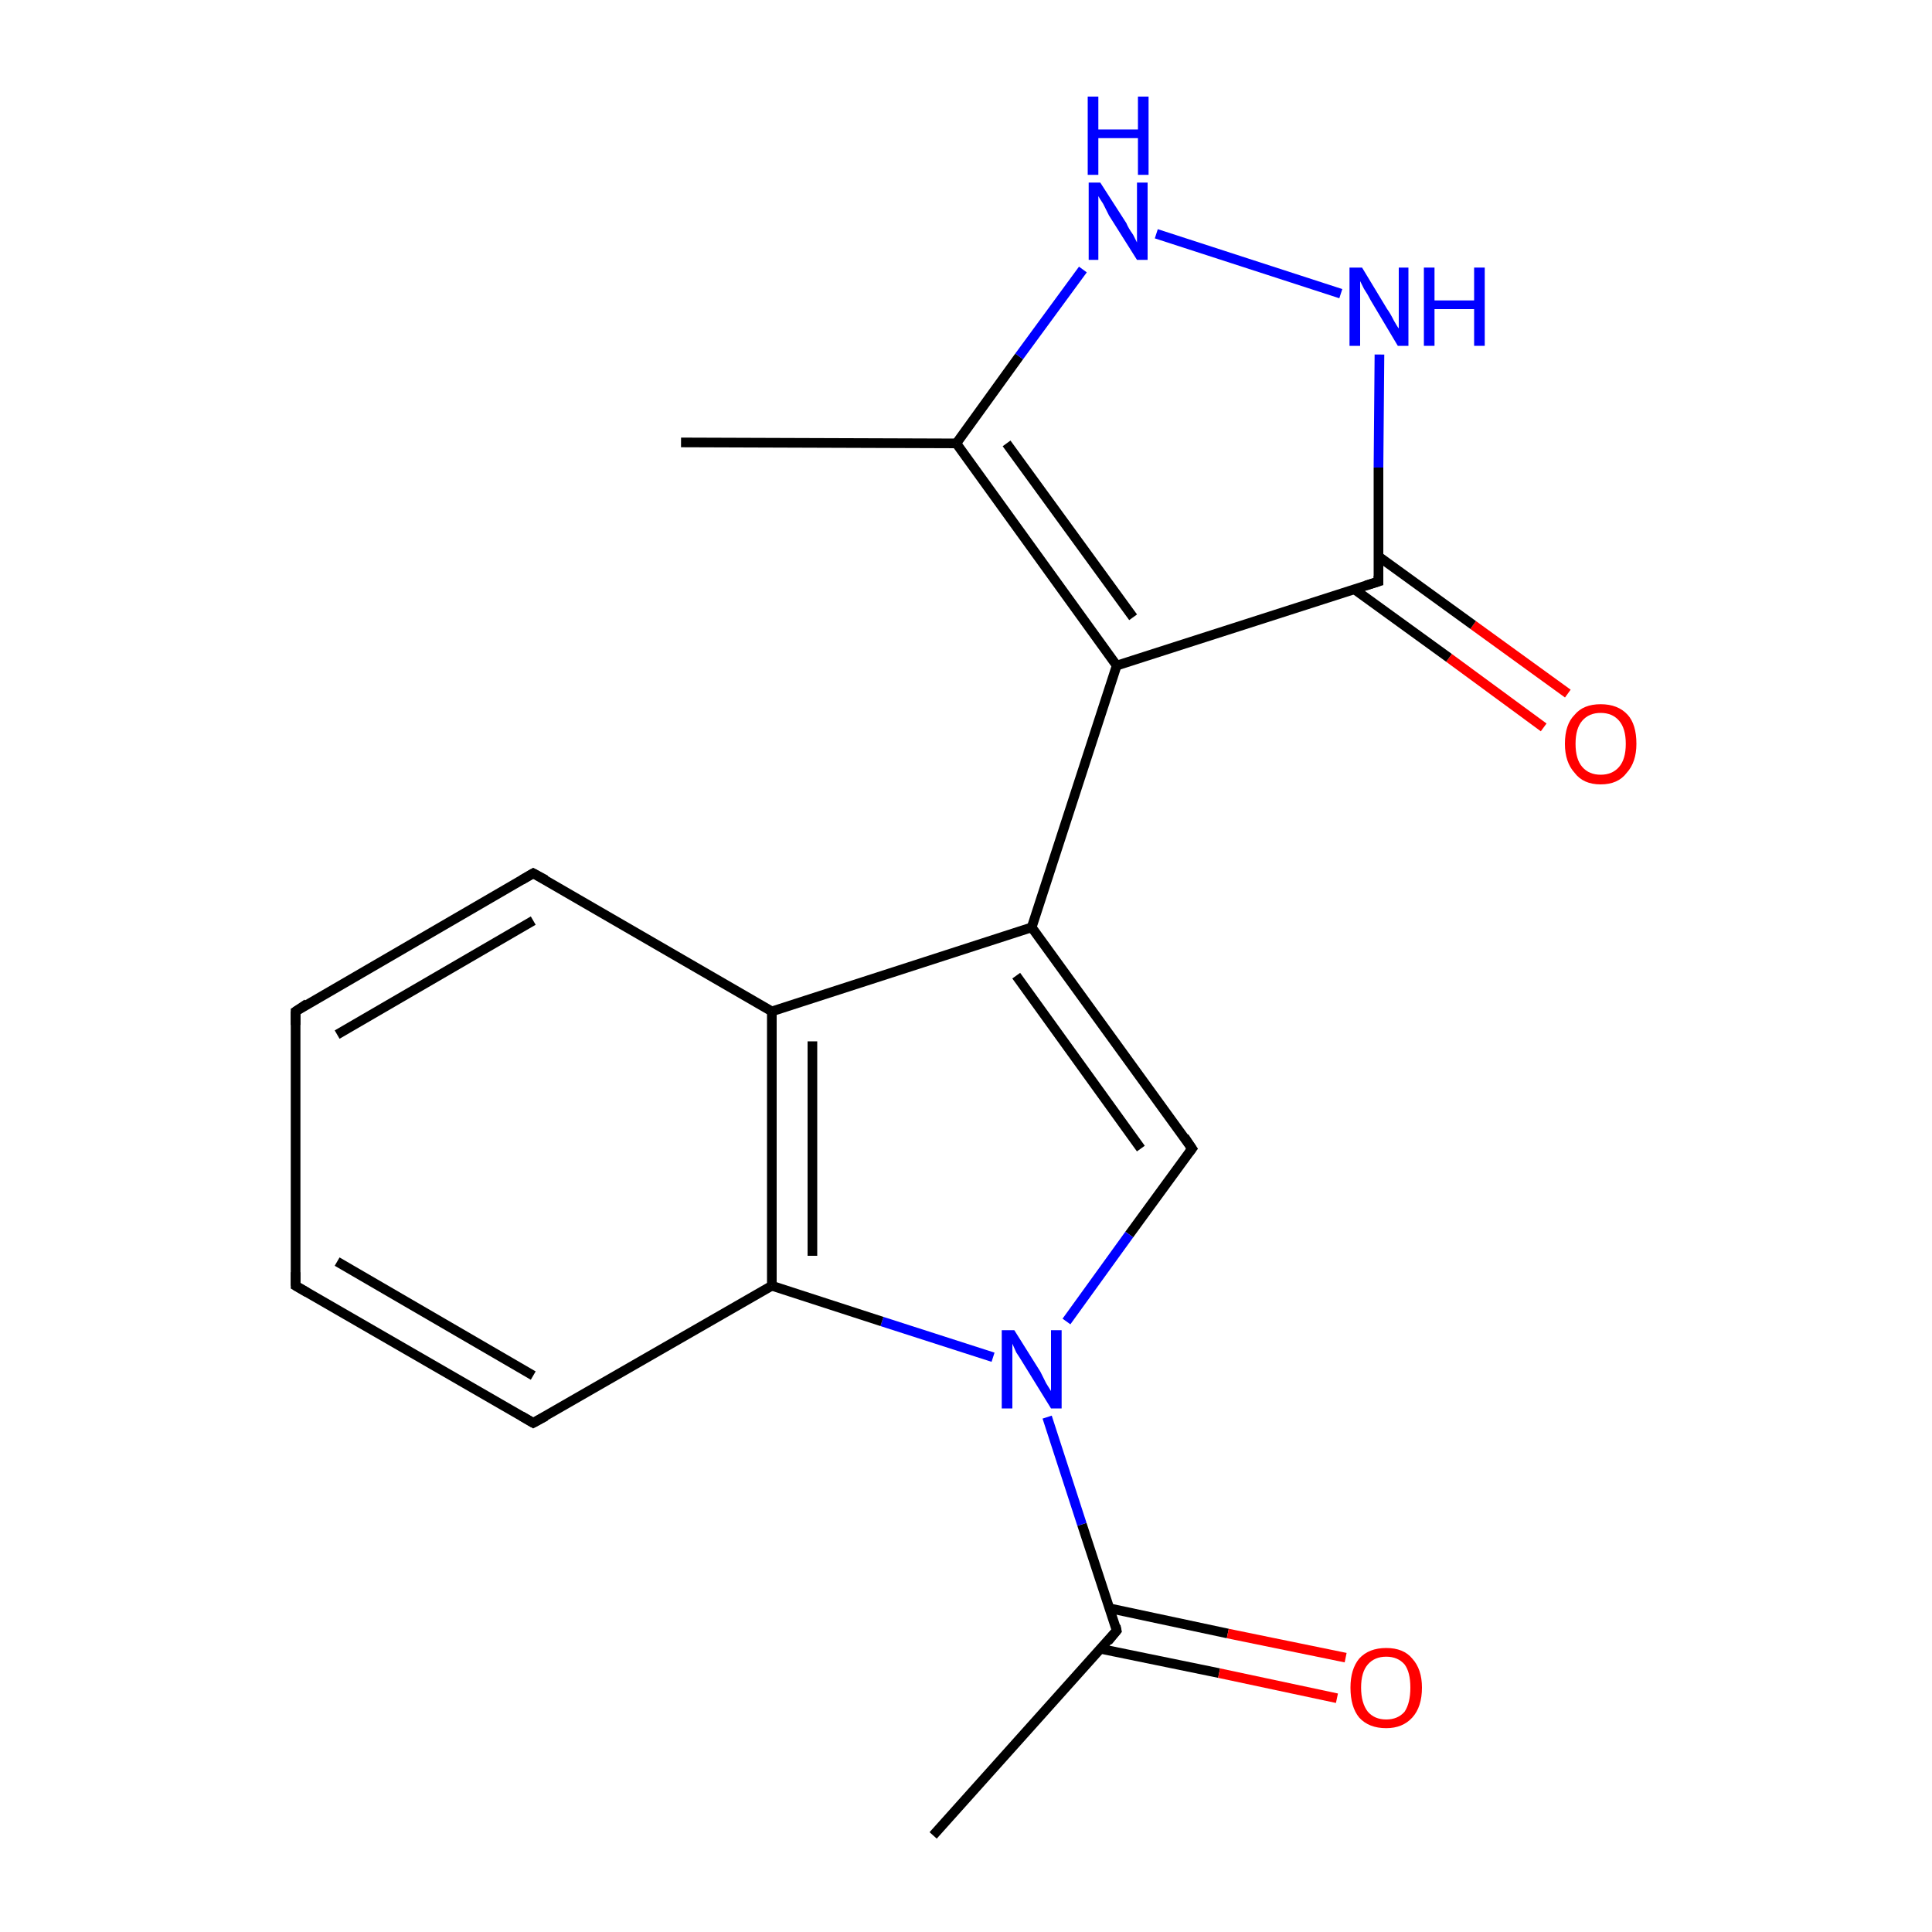 <?xml version='1.0' encoding='iso-8859-1'?>
<svg version='1.1' baseProfile='full'
              xmlns='http://www.w3.org/2000/svg'
                      xmlns:rdkit='http://www.rdkit.org/xml'
                      xmlns:xlink='http://www.w3.org/1999/xlink'
                  xml:space='preserve'
width='200px' height='200px' viewBox='0 0 200 200'>
<!-- END OF HEADER -->
<rect style='opacity:1.0;fill:#FFFFFF;stroke:none' width='200.0' height='200.0' x='0.0' y='0.0'> </rect>
<path class='bond-0 atom-10 atom-11' d='M 142.8,36.7 L 142.7,48.4' style='fill:none;fill-rule:evenodd;stroke:#0000FF;stroke-width:1.0px;stroke-linecap:butt;stroke-linejoin:miter;stroke-opacity:1' />
<path class='bond-0 atom-10 atom-11' d='M 142.7,48.4 L 142.7,60.2' style='fill:none;fill-rule:evenodd;stroke:#000000;stroke-width:1.0px;stroke-linecap:butt;stroke-linejoin:miter;stroke-opacity:1' />
<path class='bond-1 atom-10 atom-9' d='M 138.8,30.4 L 119.7,24.2' style='fill:none;fill-rule:evenodd;stroke:#0000FF;stroke-width:1.0px;stroke-linecap:butt;stroke-linejoin:miter;stroke-opacity:1' />
<path class='bond-2 atom-12 atom-11' d='M 159.8,75.3 L 150.0,68.1' style='fill:none;fill-rule:evenodd;stroke:#FF0000;stroke-width:1.0px;stroke-linecap:butt;stroke-linejoin:miter;stroke-opacity:1' />
<path class='bond-2 atom-12 atom-11' d='M 150.0,68.1 L 140.2,61.0' style='fill:none;fill-rule:evenodd;stroke:#000000;stroke-width:1.0px;stroke-linecap:butt;stroke-linejoin:miter;stroke-opacity:1' />
<path class='bond-2 atom-12 atom-11' d='M 162.3,71.8 L 152.5,64.7' style='fill:none;fill-rule:evenodd;stroke:#FF0000;stroke-width:1.0px;stroke-linecap:butt;stroke-linejoin:miter;stroke-opacity:1' />
<path class='bond-2 atom-12 atom-11' d='M 152.5,64.7 L 142.7,57.6' style='fill:none;fill-rule:evenodd;stroke:#000000;stroke-width:1.0px;stroke-linecap:butt;stroke-linejoin:miter;stroke-opacity:1' />
<path class='bond-3 atom-11 atom-6' d='M 142.7,60.2 L 115.6,68.9' style='fill:none;fill-rule:evenodd;stroke:#000000;stroke-width:1.0px;stroke-linecap:butt;stroke-linejoin:miter;stroke-opacity:1' />
<path class='bond-4 atom-0 atom-1' d='M 96.6,190.0 L 115.6,168.8' style='fill:none;fill-rule:evenodd;stroke:#000000;stroke-width:1.0px;stroke-linecap:butt;stroke-linejoin:miter;stroke-opacity:1' />
<path class='bond-5 atom-9 atom-7' d='M 112.1,27.9 L 105.5,36.9' style='fill:none;fill-rule:evenodd;stroke:#0000FF;stroke-width:1.0px;stroke-linecap:butt;stroke-linejoin:miter;stroke-opacity:1' />
<path class='bond-5 atom-9 atom-7' d='M 105.5,36.9 L 99.0,45.9' style='fill:none;fill-rule:evenodd;stroke:#000000;stroke-width:1.0px;stroke-linecap:butt;stroke-linejoin:miter;stroke-opacity:1' />
<path class='bond-6 atom-4 atom-5' d='M 123.4,118.9 L 106.8,96.0' style='fill:none;fill-rule:evenodd;stroke:#000000;stroke-width:1.0px;stroke-linecap:butt;stroke-linejoin:miter;stroke-opacity:1' />
<path class='bond-6 atom-4 atom-5' d='M 118.1,118.9 L 105.2,101.0' style='fill:none;fill-rule:evenodd;stroke:#000000;stroke-width:1.0px;stroke-linecap:butt;stroke-linejoin:miter;stroke-opacity:1' />
<path class='bond-7 atom-4 atom-3' d='M 123.4,118.9 L 116.9,127.8' style='fill:none;fill-rule:evenodd;stroke:#000000;stroke-width:1.0px;stroke-linecap:butt;stroke-linejoin:miter;stroke-opacity:1' />
<path class='bond-7 atom-4 atom-3' d='M 116.9,127.8 L 110.4,136.8' style='fill:none;fill-rule:evenodd;stroke:#0000FF;stroke-width:1.0px;stroke-linecap:butt;stroke-linejoin:miter;stroke-opacity:1' />
<path class='bond-8 atom-6 atom-7' d='M 115.6,68.9 L 99.0,45.9' style='fill:none;fill-rule:evenodd;stroke:#000000;stroke-width:1.0px;stroke-linecap:butt;stroke-linejoin:miter;stroke-opacity:1' />
<path class='bond-8 atom-6 atom-7' d='M 117.3,63.9 L 104.2,45.9' style='fill:none;fill-rule:evenodd;stroke:#000000;stroke-width:1.0px;stroke-linecap:butt;stroke-linejoin:miter;stroke-opacity:1' />
<path class='bond-9 atom-6 atom-5' d='M 115.6,68.9 L 106.8,96.0' style='fill:none;fill-rule:evenodd;stroke:#000000;stroke-width:1.0px;stroke-linecap:butt;stroke-linejoin:miter;stroke-opacity:1' />
<path class='bond-10 atom-7 atom-8' d='M 99.0,45.9 L 70.5,45.8' style='fill:none;fill-rule:evenodd;stroke:#000000;stroke-width:1.0px;stroke-linecap:butt;stroke-linejoin:miter;stroke-opacity:1' />
<path class='bond-11 atom-1 atom-3' d='M 115.6,168.8 L 112.0,157.8' style='fill:none;fill-rule:evenodd;stroke:#000000;stroke-width:1.0px;stroke-linecap:butt;stroke-linejoin:miter;stroke-opacity:1' />
<path class='bond-11 atom-1 atom-3' d='M 112.0,157.8 L 108.4,146.7' style='fill:none;fill-rule:evenodd;stroke:#0000FF;stroke-width:1.0px;stroke-linecap:butt;stroke-linejoin:miter;stroke-opacity:1' />
<path class='bond-12 atom-1 atom-2' d='M 114.0,170.7 L 126.2,173.2' style='fill:none;fill-rule:evenodd;stroke:#000000;stroke-width:1.0px;stroke-linecap:butt;stroke-linejoin:miter;stroke-opacity:1' />
<path class='bond-12 atom-1 atom-2' d='M 126.2,173.2 L 138.4,175.8' style='fill:none;fill-rule:evenodd;stroke:#FF0000;stroke-width:1.0px;stroke-linecap:butt;stroke-linejoin:miter;stroke-opacity:1' />
<path class='bond-12 atom-1 atom-2' d='M 114.9,166.5 L 127.1,169.1' style='fill:none;fill-rule:evenodd;stroke:#000000;stroke-width:1.0px;stroke-linecap:butt;stroke-linejoin:miter;stroke-opacity:1' />
<path class='bond-12 atom-1 atom-2' d='M 127.1,169.1 L 139.3,171.6' style='fill:none;fill-rule:evenodd;stroke:#FF0000;stroke-width:1.0px;stroke-linecap:butt;stroke-linejoin:miter;stroke-opacity:1' />
<path class='bond-13 atom-5 atom-13' d='M 106.8,96.0 L 79.9,104.7' style='fill:none;fill-rule:evenodd;stroke:#000000;stroke-width:1.0px;stroke-linecap:butt;stroke-linejoin:miter;stroke-opacity:1' />
<path class='bond-14 atom-3 atom-18' d='M 102.8,140.5 L 91.3,136.8' style='fill:none;fill-rule:evenodd;stroke:#0000FF;stroke-width:1.0px;stroke-linecap:butt;stroke-linejoin:miter;stroke-opacity:1' />
<path class='bond-14 atom-3 atom-18' d='M 91.3,136.8 L 79.9,133.1' style='fill:none;fill-rule:evenodd;stroke:#000000;stroke-width:1.0px;stroke-linecap:butt;stroke-linejoin:miter;stroke-opacity:1' />
<path class='bond-15 atom-13 atom-18' d='M 79.9,104.7 L 79.9,133.1' style='fill:none;fill-rule:evenodd;stroke:#000000;stroke-width:1.0px;stroke-linecap:butt;stroke-linejoin:miter;stroke-opacity:1' />
<path class='bond-15 atom-13 atom-18' d='M 84.1,107.8 L 84.1,130.0' style='fill:none;fill-rule:evenodd;stroke:#000000;stroke-width:1.0px;stroke-linecap:butt;stroke-linejoin:miter;stroke-opacity:1' />
<path class='bond-16 atom-13 atom-14' d='M 79.9,104.7 L 55.2,90.4' style='fill:none;fill-rule:evenodd;stroke:#000000;stroke-width:1.0px;stroke-linecap:butt;stroke-linejoin:miter;stroke-opacity:1' />
<path class='bond-17 atom-18 atom-17' d='M 79.9,133.1 L 55.2,147.3' style='fill:none;fill-rule:evenodd;stroke:#000000;stroke-width:1.0px;stroke-linecap:butt;stroke-linejoin:miter;stroke-opacity:1' />
<path class='bond-18 atom-14 atom-15' d='M 55.2,90.4 L 30.6,104.7' style='fill:none;fill-rule:evenodd;stroke:#000000;stroke-width:1.0px;stroke-linecap:butt;stroke-linejoin:miter;stroke-opacity:1' />
<path class='bond-18 atom-14 atom-15' d='M 55.2,95.3 L 34.9,107.1' style='fill:none;fill-rule:evenodd;stroke:#000000;stroke-width:1.0px;stroke-linecap:butt;stroke-linejoin:miter;stroke-opacity:1' />
<path class='bond-19 atom-17 atom-16' d='M 55.2,147.3 L 30.6,133.1' style='fill:none;fill-rule:evenodd;stroke:#000000;stroke-width:1.0px;stroke-linecap:butt;stroke-linejoin:miter;stroke-opacity:1' />
<path class='bond-19 atom-17 atom-16' d='M 55.2,142.4 L 34.9,130.6' style='fill:none;fill-rule:evenodd;stroke:#000000;stroke-width:1.0px;stroke-linecap:butt;stroke-linejoin:miter;stroke-opacity:1' />
<path class='bond-20 atom-15 atom-16' d='M 30.6,104.7 L 30.6,133.1' style='fill:none;fill-rule:evenodd;stroke:#000000;stroke-width:1.0px;stroke-linecap:butt;stroke-linejoin:miter;stroke-opacity:1' />
<path d='M 114.7,169.9 L 115.6,168.8 L 115.5,168.3' style='fill:none;stroke:#000000;stroke-width:1.0px;stroke-linecap:butt;stroke-linejoin:miter;stroke-miterlimit:10;stroke-opacity:1;' />
<path d='M 122.6,117.7 L 123.4,118.9 L 123.1,119.3' style='fill:none;stroke:#000000;stroke-width:1.0px;stroke-linecap:butt;stroke-linejoin:miter;stroke-miterlimit:10;stroke-opacity:1;' />
<path d='M 142.7,59.6 L 142.7,60.2 L 141.4,60.6' style='fill:none;stroke:#000000;stroke-width:1.0px;stroke-linecap:butt;stroke-linejoin:miter;stroke-miterlimit:10;stroke-opacity:1;' />
<path d='M 56.5,91.1 L 55.2,90.4 L 54.0,91.1' style='fill:none;stroke:#000000;stroke-width:1.0px;stroke-linecap:butt;stroke-linejoin:miter;stroke-miterlimit:10;stroke-opacity:1;' />
<path d='M 31.8,103.9 L 30.6,104.7 L 30.6,106.1' style='fill:none;stroke:#000000;stroke-width:1.0px;stroke-linecap:butt;stroke-linejoin:miter;stroke-miterlimit:10;stroke-opacity:1;' />
<path d='M 31.8,133.8 L 30.6,133.1 L 30.6,131.7' style='fill:none;stroke:#000000;stroke-width:1.0px;stroke-linecap:butt;stroke-linejoin:miter;stroke-miterlimit:10;stroke-opacity:1;' />
<path d='M 56.5,146.6 L 55.2,147.3 L 54.0,146.6' style='fill:none;stroke:#000000;stroke-width:1.0px;stroke-linecap:butt;stroke-linejoin:miter;stroke-miterlimit:10;stroke-opacity:1;' />
<path class='atom-2' d='M 139.8 174.7
Q 139.8 172.8, 140.7 171.7
Q 141.7 170.6, 143.5 170.6
Q 145.3 170.6, 146.2 171.7
Q 147.2 172.8, 147.2 174.7
Q 147.2 176.7, 146.2 177.8
Q 145.2 178.9, 143.5 178.9
Q 141.7 178.9, 140.7 177.8
Q 139.8 176.7, 139.8 174.7
M 143.5 178.0
Q 144.7 178.0, 145.4 177.2
Q 146.0 176.3, 146.0 174.7
Q 146.0 173.1, 145.4 172.3
Q 144.7 171.5, 143.5 171.5
Q 142.3 171.5, 141.6 172.3
Q 140.9 173.1, 140.9 174.7
Q 140.9 176.3, 141.6 177.2
Q 142.3 178.0, 143.5 178.0
' fill='#FF0000'/>
<path class='atom-3' d='M 105.0 137.7
L 107.7 142.0
Q 107.9 142.4, 108.3 143.2
Q 108.8 144.0, 108.8 144.0
L 108.8 137.7
L 109.9 137.7
L 109.9 145.8
L 108.8 145.8
L 105.9 141.1
Q 105.6 140.6, 105.2 140.0
Q 104.9 139.3, 104.8 139.1
L 104.8 145.8
L 103.7 145.8
L 103.7 137.7
L 105.0 137.7
' fill='#0000FF'/>
<path class='atom-9' d='M 113.9 18.9
L 116.6 23.1
Q 116.8 23.6, 117.3 24.3
Q 117.7 25.1, 117.7 25.1
L 117.7 18.9
L 118.8 18.9
L 118.8 26.9
L 117.7 26.9
L 114.8 22.3
Q 114.5 21.7, 114.2 21.1
Q 113.8 20.5, 113.7 20.3
L 113.7 26.9
L 112.7 26.9
L 112.7 18.9
L 113.9 18.9
' fill='#0000FF'/>
<path class='atom-9' d='M 112.6 10.0
L 113.7 10.0
L 113.7 13.4
L 117.8 13.4
L 117.8 10.0
L 118.9 10.0
L 118.9 18.1
L 117.8 18.1
L 117.8 14.3
L 113.7 14.3
L 113.7 18.1
L 112.6 18.1
L 112.6 10.0
' fill='#0000FF'/>
<path class='atom-10' d='M 141.0 27.7
L 143.6 32.0
Q 143.9 32.4, 144.3 33.2
Q 144.7 33.9, 144.8 34.0
L 144.8 27.7
L 145.8 27.7
L 145.8 35.8
L 144.7 35.8
L 141.9 31.1
Q 141.6 30.5, 141.2 29.9
Q 140.9 29.3, 140.8 29.1
L 140.8 35.8
L 139.7 35.8
L 139.7 27.7
L 141.0 27.7
' fill='#0000FF'/>
<path class='atom-10' d='M 147.4 27.7
L 148.5 27.7
L 148.5 31.1
L 152.6 31.1
L 152.6 27.7
L 153.7 27.7
L 153.7 35.8
L 152.6 35.8
L 152.6 32.0
L 148.5 32.0
L 148.5 35.8
L 147.4 35.8
L 147.4 27.7
' fill='#0000FF'/>
<path class='atom-12' d='M 162.0 77.0
Q 162.0 75.0, 163.0 74.0
Q 163.9 72.9, 165.7 72.9
Q 167.5 72.9, 168.5 74.0
Q 169.4 75.0, 169.4 77.0
Q 169.4 78.9, 168.4 80.0
Q 167.5 81.2, 165.7 81.2
Q 163.9 81.2, 163.0 80.0
Q 162.0 78.9, 162.0 77.0
M 165.7 80.2
Q 166.9 80.2, 167.6 79.4
Q 168.3 78.6, 168.3 77.0
Q 168.3 75.4, 167.6 74.6
Q 166.9 73.8, 165.7 73.8
Q 164.5 73.8, 163.8 74.6
Q 163.1 75.4, 163.1 77.0
Q 163.1 78.6, 163.8 79.4
Q 164.5 80.2, 165.7 80.2
' fill='#FF0000'/>
</svg>
